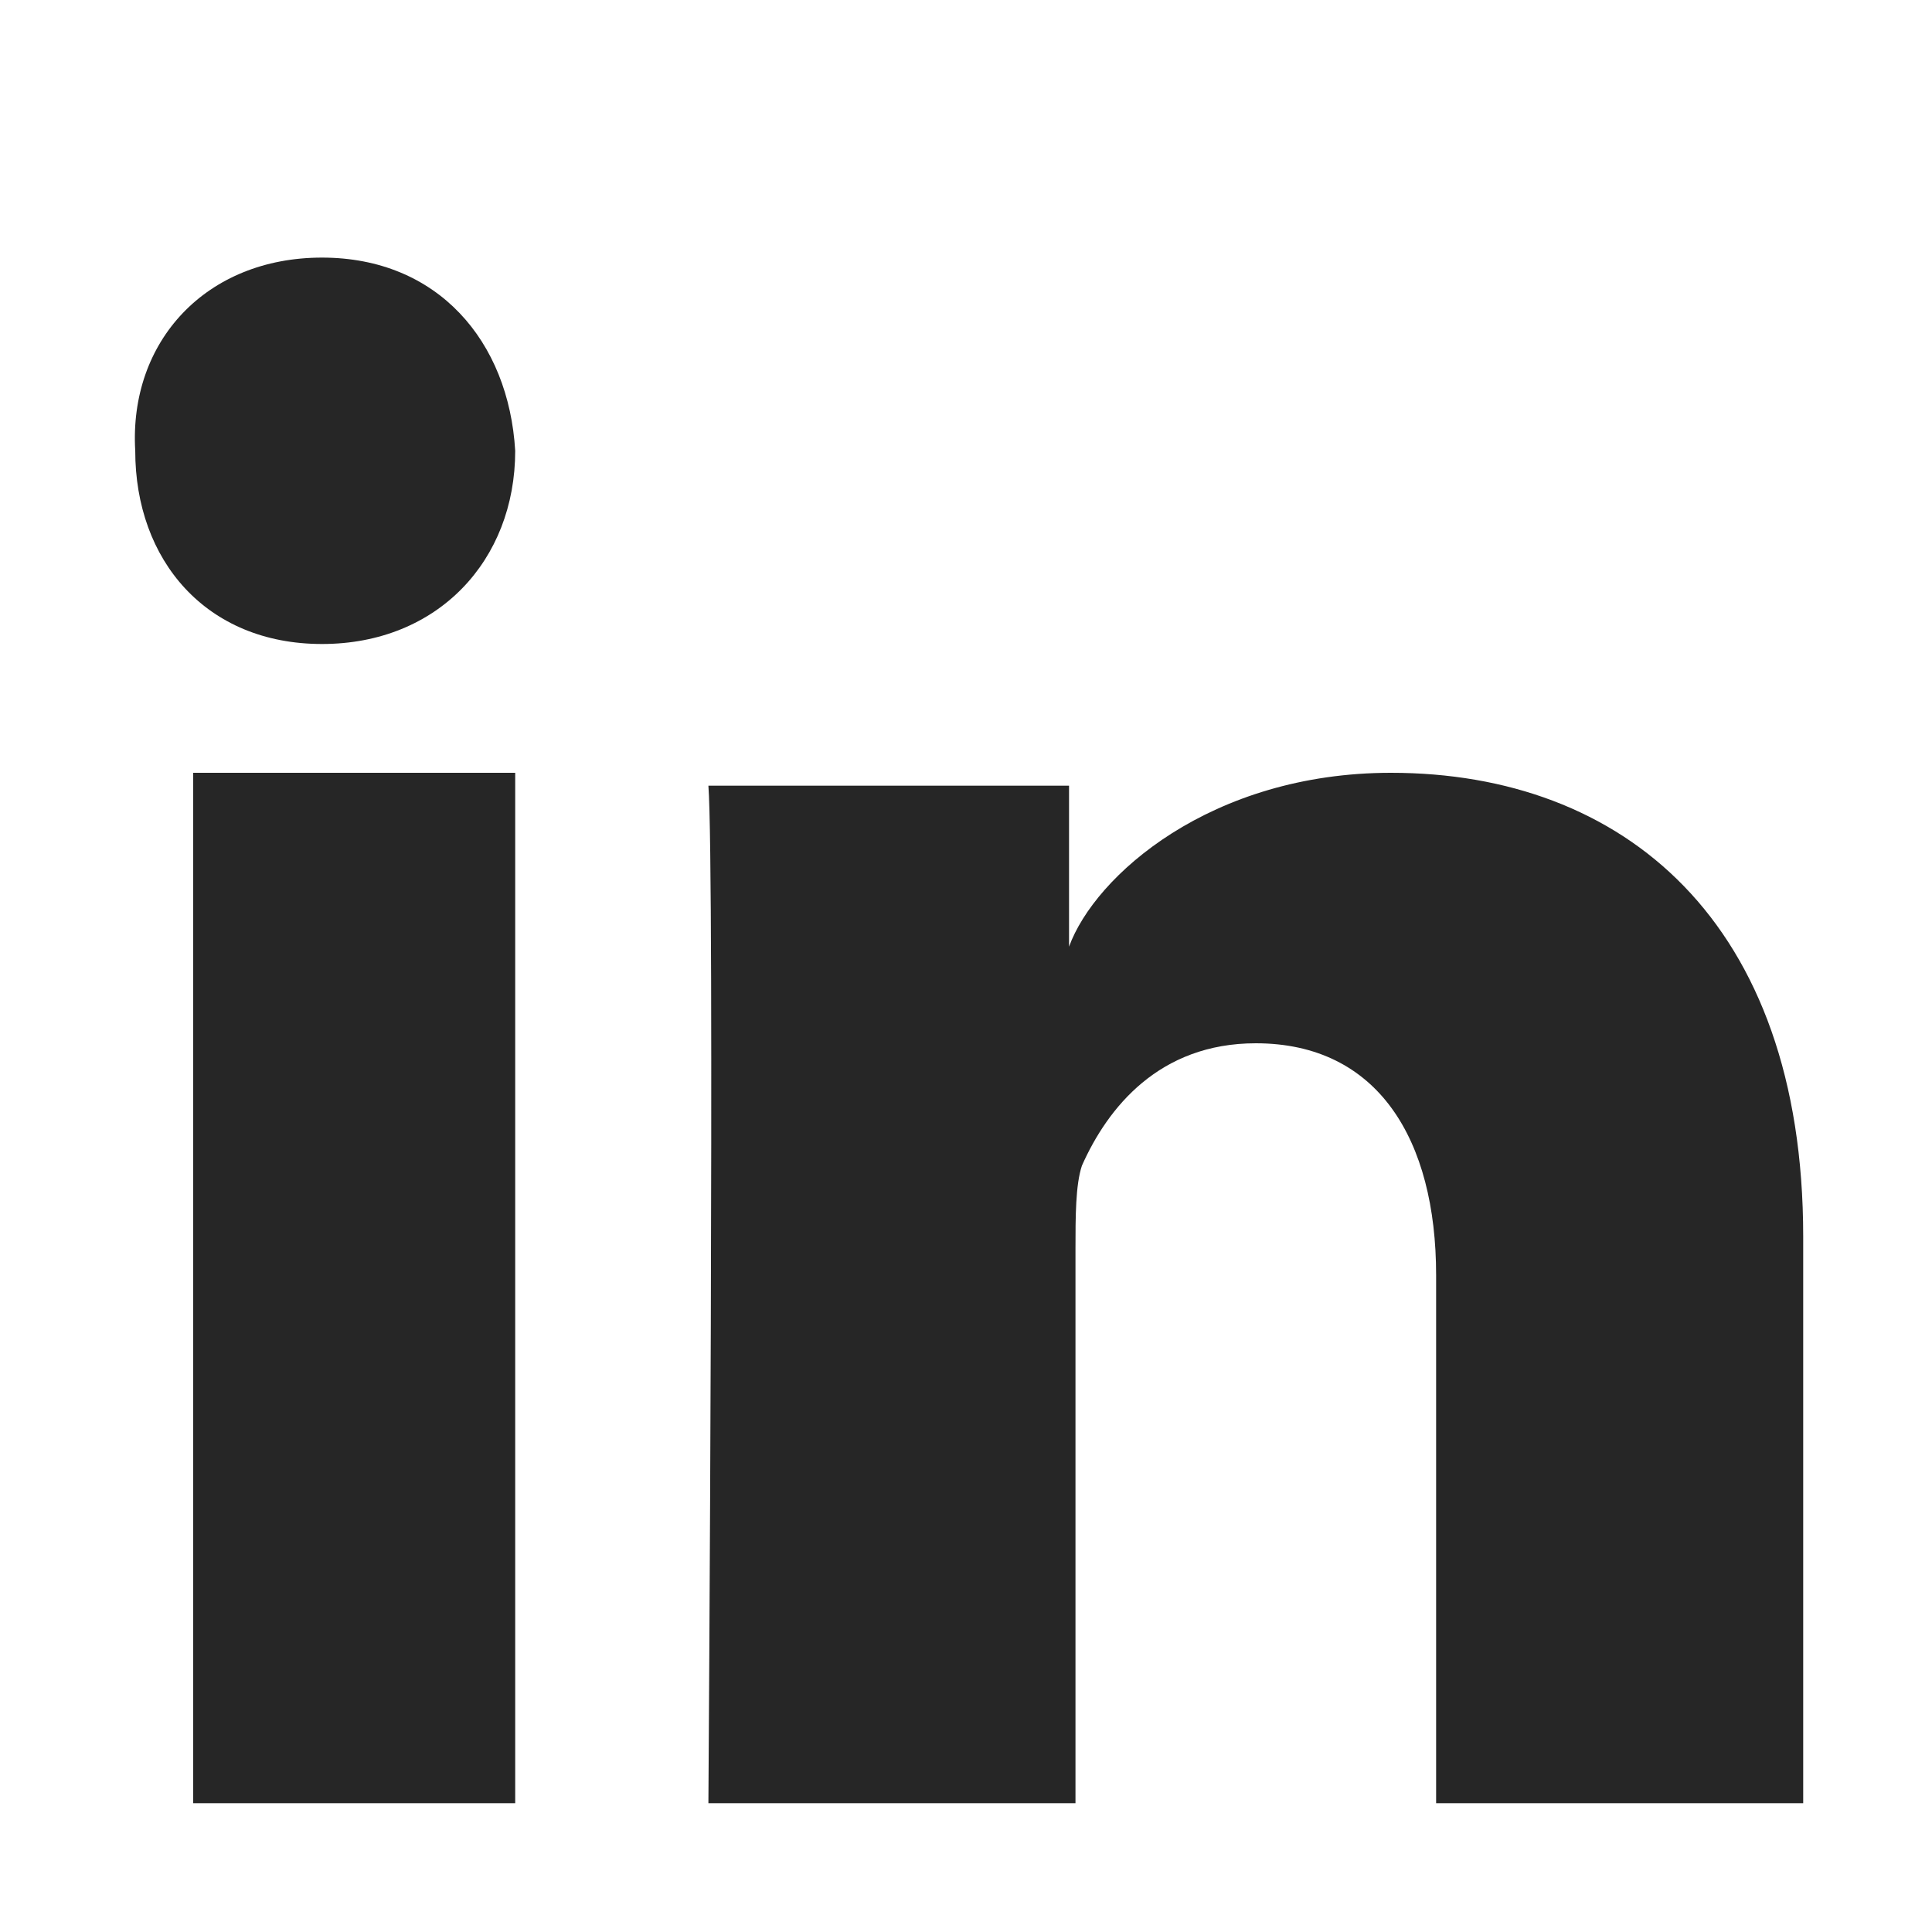<svg xmlns="http://www.w3.org/2000/svg" viewBox="0 0 30 30"><path d="M3 12h5v16H3V12zm18.6 0c3.6 0 6.4 2.3 6.4 7.2V28h-5.7v-8.2c0-2.1-.9-3.6-2.8-3.6-1.5 0-2.3 1-2.7 1.9-.1.3-.1.8-.1 1.3V28H11s.1-14.5 0-15.8h5.6v2.5c.4-1.1 2.2-2.7 5-2.7zM5 4c1.8 0 2.9 1.3 3 3 0 1.7-1.2 3-3 3S2.1 8.7 2.1 7C2 5.3 3.2 4 5 4z" fill="#262626"/></svg>